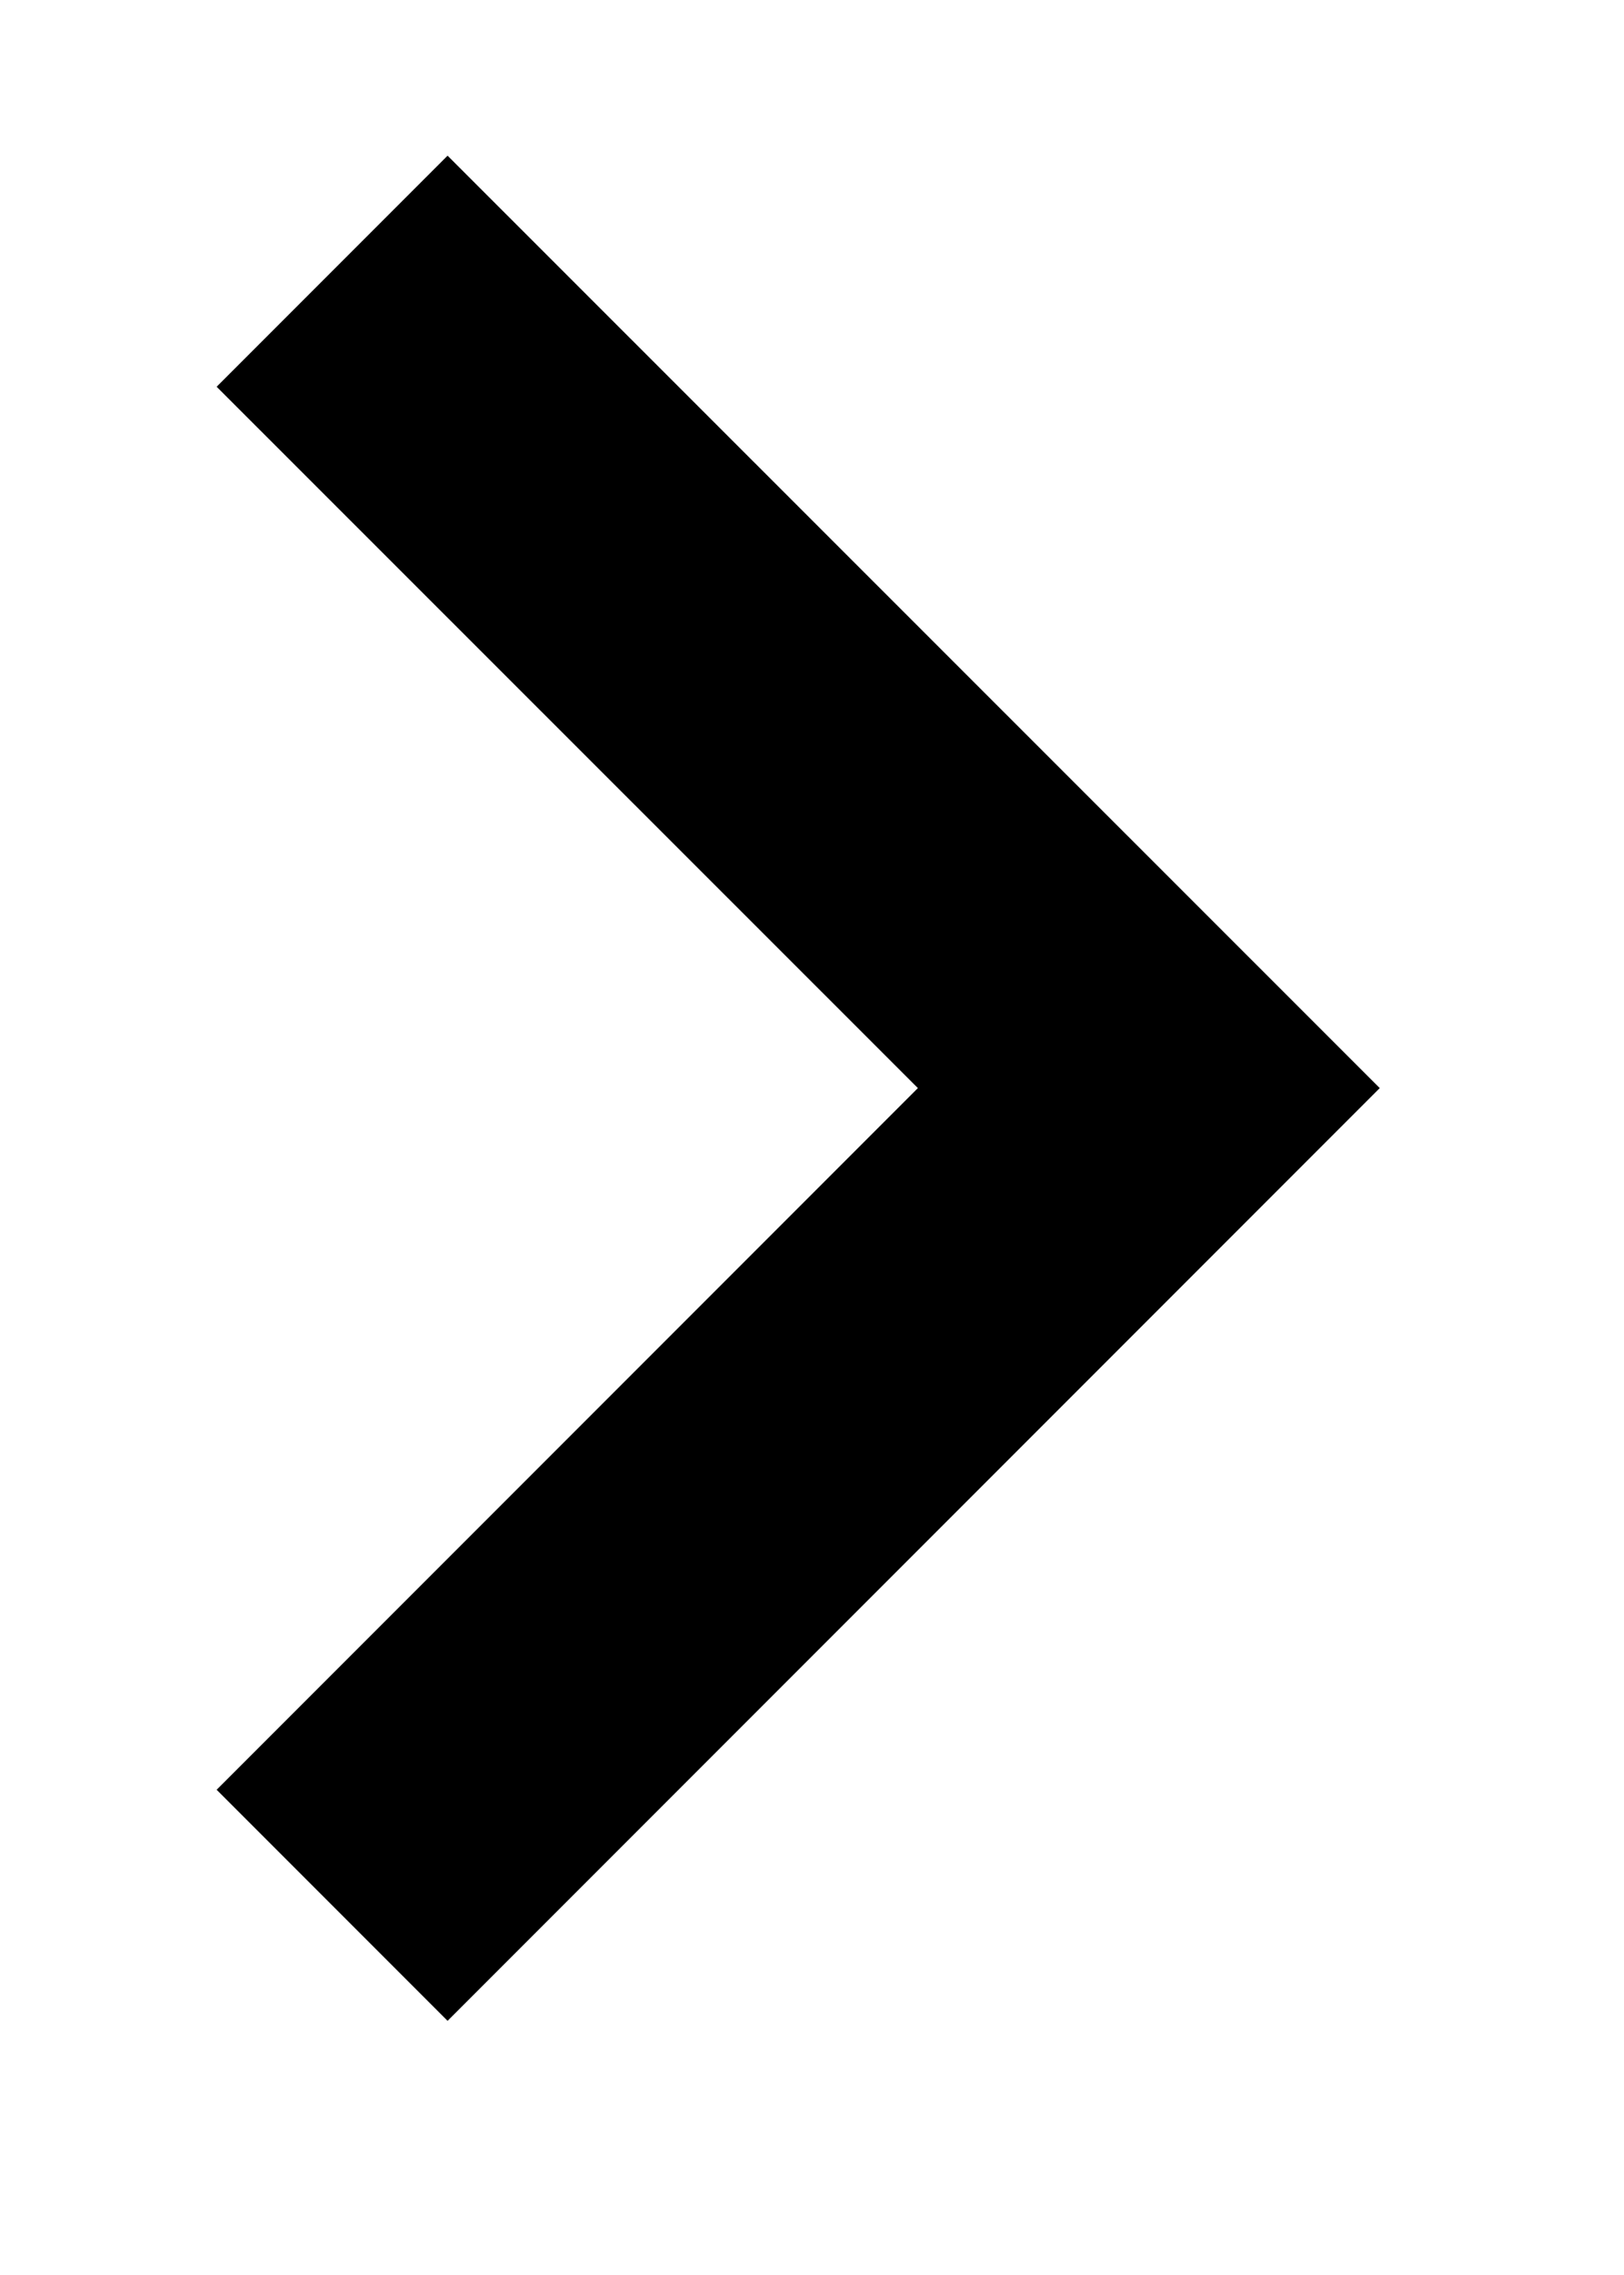 <svg width="5" height="7" viewBox="0 0 5 7" fill="none" xmlns="http://www.w3.org/2000/svg">
<path d="M1.378 6.218L4.248 3.348L1.378 0.479L0.667 1.19L2.826 3.348L0.667 5.507L1.378 6.218Z" fill="black"/>
</svg>
